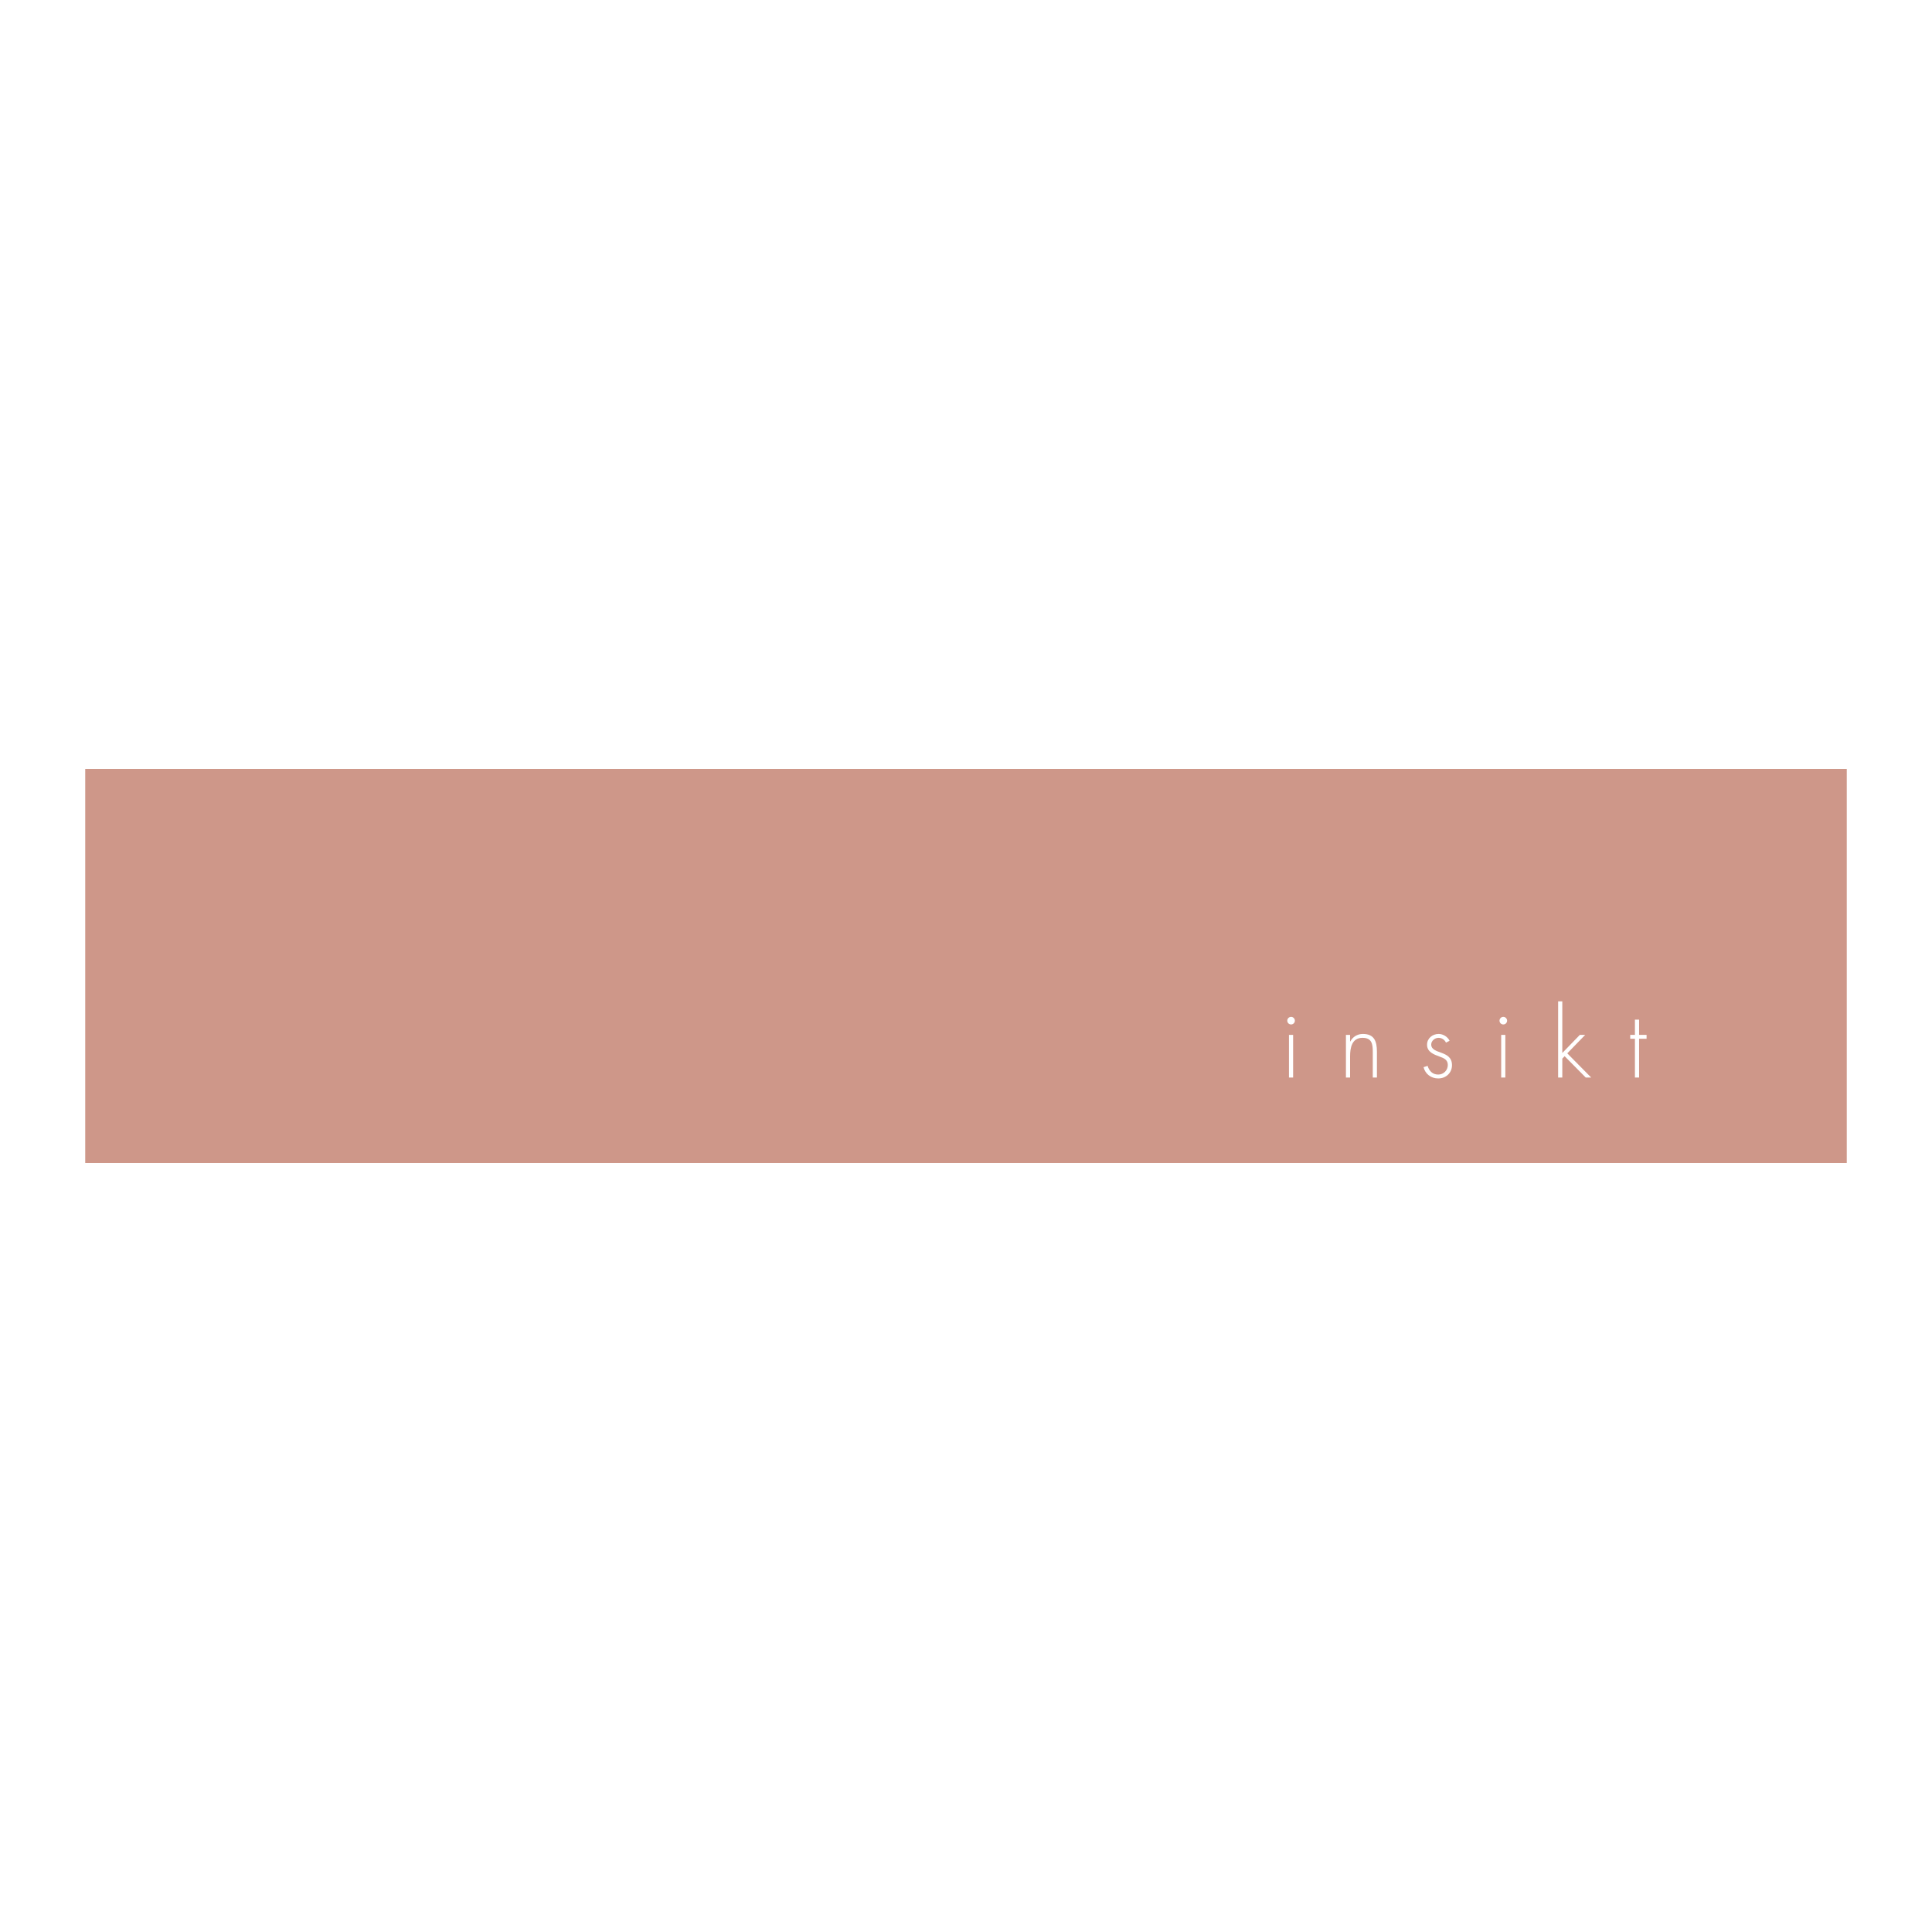 <?xml version="1.0" encoding="utf-8"?>
<!-- Generator: Adobe Illustrator 13.0.0, SVG Export Plug-In . SVG Version: 6.00 Build 14948)  -->
<!DOCTYPE svg PUBLIC "-//W3C//DTD SVG 1.0//EN" "http://www.w3.org/TR/2001/REC-SVG-20010904/DTD/svg10.dtd">
<svg version="1.0" id="Layer_1" xmlns="http://www.w3.org/2000/svg" xmlns:xlink="http://www.w3.org/1999/xlink" x="0px" y="0px"
	 width="192.756px" height="192.756px" viewBox="0 0 192.756 192.756" enable-background="new 0 0 192.756 192.756"
	 xml:space="preserve">
<g>
	<polygon fill-rule="evenodd" clip-rule="evenodd" fill="#FFFFFF" points="0,0 192.756,0 192.756,192.756 0,192.756 0,0 	"/>
	<polygon fill-rule="evenodd" clip-rule="evenodd" fill="#CE9789" points="184.252,116.038 8.504,116.038 8.504,76.717 
		184.252,76.717 184.252,116.038 	"/>
	<path fill-rule="evenodd" clip-rule="evenodd" fill="#FFFFFF" d="M128.812,101.453c-0.213,0-0.379,0.176-0.379,0.378
		c0,0.212,0.166,0.378,0.379,0.378c0.211,0,0.377-0.166,0.377-0.378C129.189,101.629,129.023,101.453,128.812,101.453
		L128.812,101.453z M129.014,103.25H128.6v4.255h0.414V103.25L129.014,103.25z"/>
	<path fill-rule="evenodd" clip-rule="evenodd" fill="#FFFFFF" d="M134.697,103.913h0.018c0.25-0.47,0.709-0.756,1.262-0.756
		c1.098,0,1.4,0.682,1.4,1.777v2.57h-0.414v-2.57c0-0.764-0.092-1.391-1.023-1.391c-1.068,0-1.242,0.995-1.242,1.861v2.1h-0.414
		v-4.255h0.414V103.913L134.697,103.913z"/>
	<path fill-rule="evenodd" clip-rule="evenodd" fill="#FFFFFF" d="M144.266,104.023c-0.139-0.295-0.414-0.479-0.746-0.479
		c-0.359,0-0.727,0.295-0.727,0.664c0,1.022,2.072,0.524,2.072,2.062c0,0.783-0.609,1.326-1.373,1.326
		c-0.709,0-1.289-0.433-1.465-1.124l0.406-0.129c0.156,0.507,0.496,0.866,1.059,0.866c0.535,0,0.957-0.424,0.957-0.958
		c0-0.524-0.404-0.69-0.828-0.838c-0.58-0.212-1.244-0.461-1.244-1.179c0-0.646,0.545-1.078,1.162-1.078
		c0.432,0,0.902,0.286,1.086,0.682L144.266,104.023L144.266,104.023z"/>
	<path fill-rule="evenodd" clip-rule="evenodd" fill="#FFFFFF" d="M149.984,101.453c-0.211,0-0.377,0.176-0.377,0.378
		c0,0.212,0.166,0.378,0.377,0.378c0.213,0,0.379-0.166,0.379-0.378C150.363,101.629,150.197,101.453,149.984,101.453
		L149.984,101.453z M150.188,103.25h-0.414v4.255h0.414V103.25L150.188,103.25z"/>
	<polygon fill-rule="evenodd" clip-rule="evenodd" fill="#FFFFFF" points="155.871,105.055 157.621,103.25 158.154,103.25 
		156.367,105.092 158.752,107.505 158.209,107.505 156.102,105.377 155.871,105.617 155.871,107.505 155.455,107.505 
		155.455,99.906 155.871,99.906 155.871,105.055 	"/>
	<polygon fill-rule="evenodd" clip-rule="evenodd" fill="#FFFFFF" points="163.533,107.505 163.117,107.505 163.117,103.637 
		162.648,103.637 162.648,103.25 163.117,103.25 163.117,101.73 163.533,101.73 163.533,103.25 164.279,103.25 164.279,103.637 
		163.533,103.637 163.533,107.505 	"/>
</g>
</svg>
